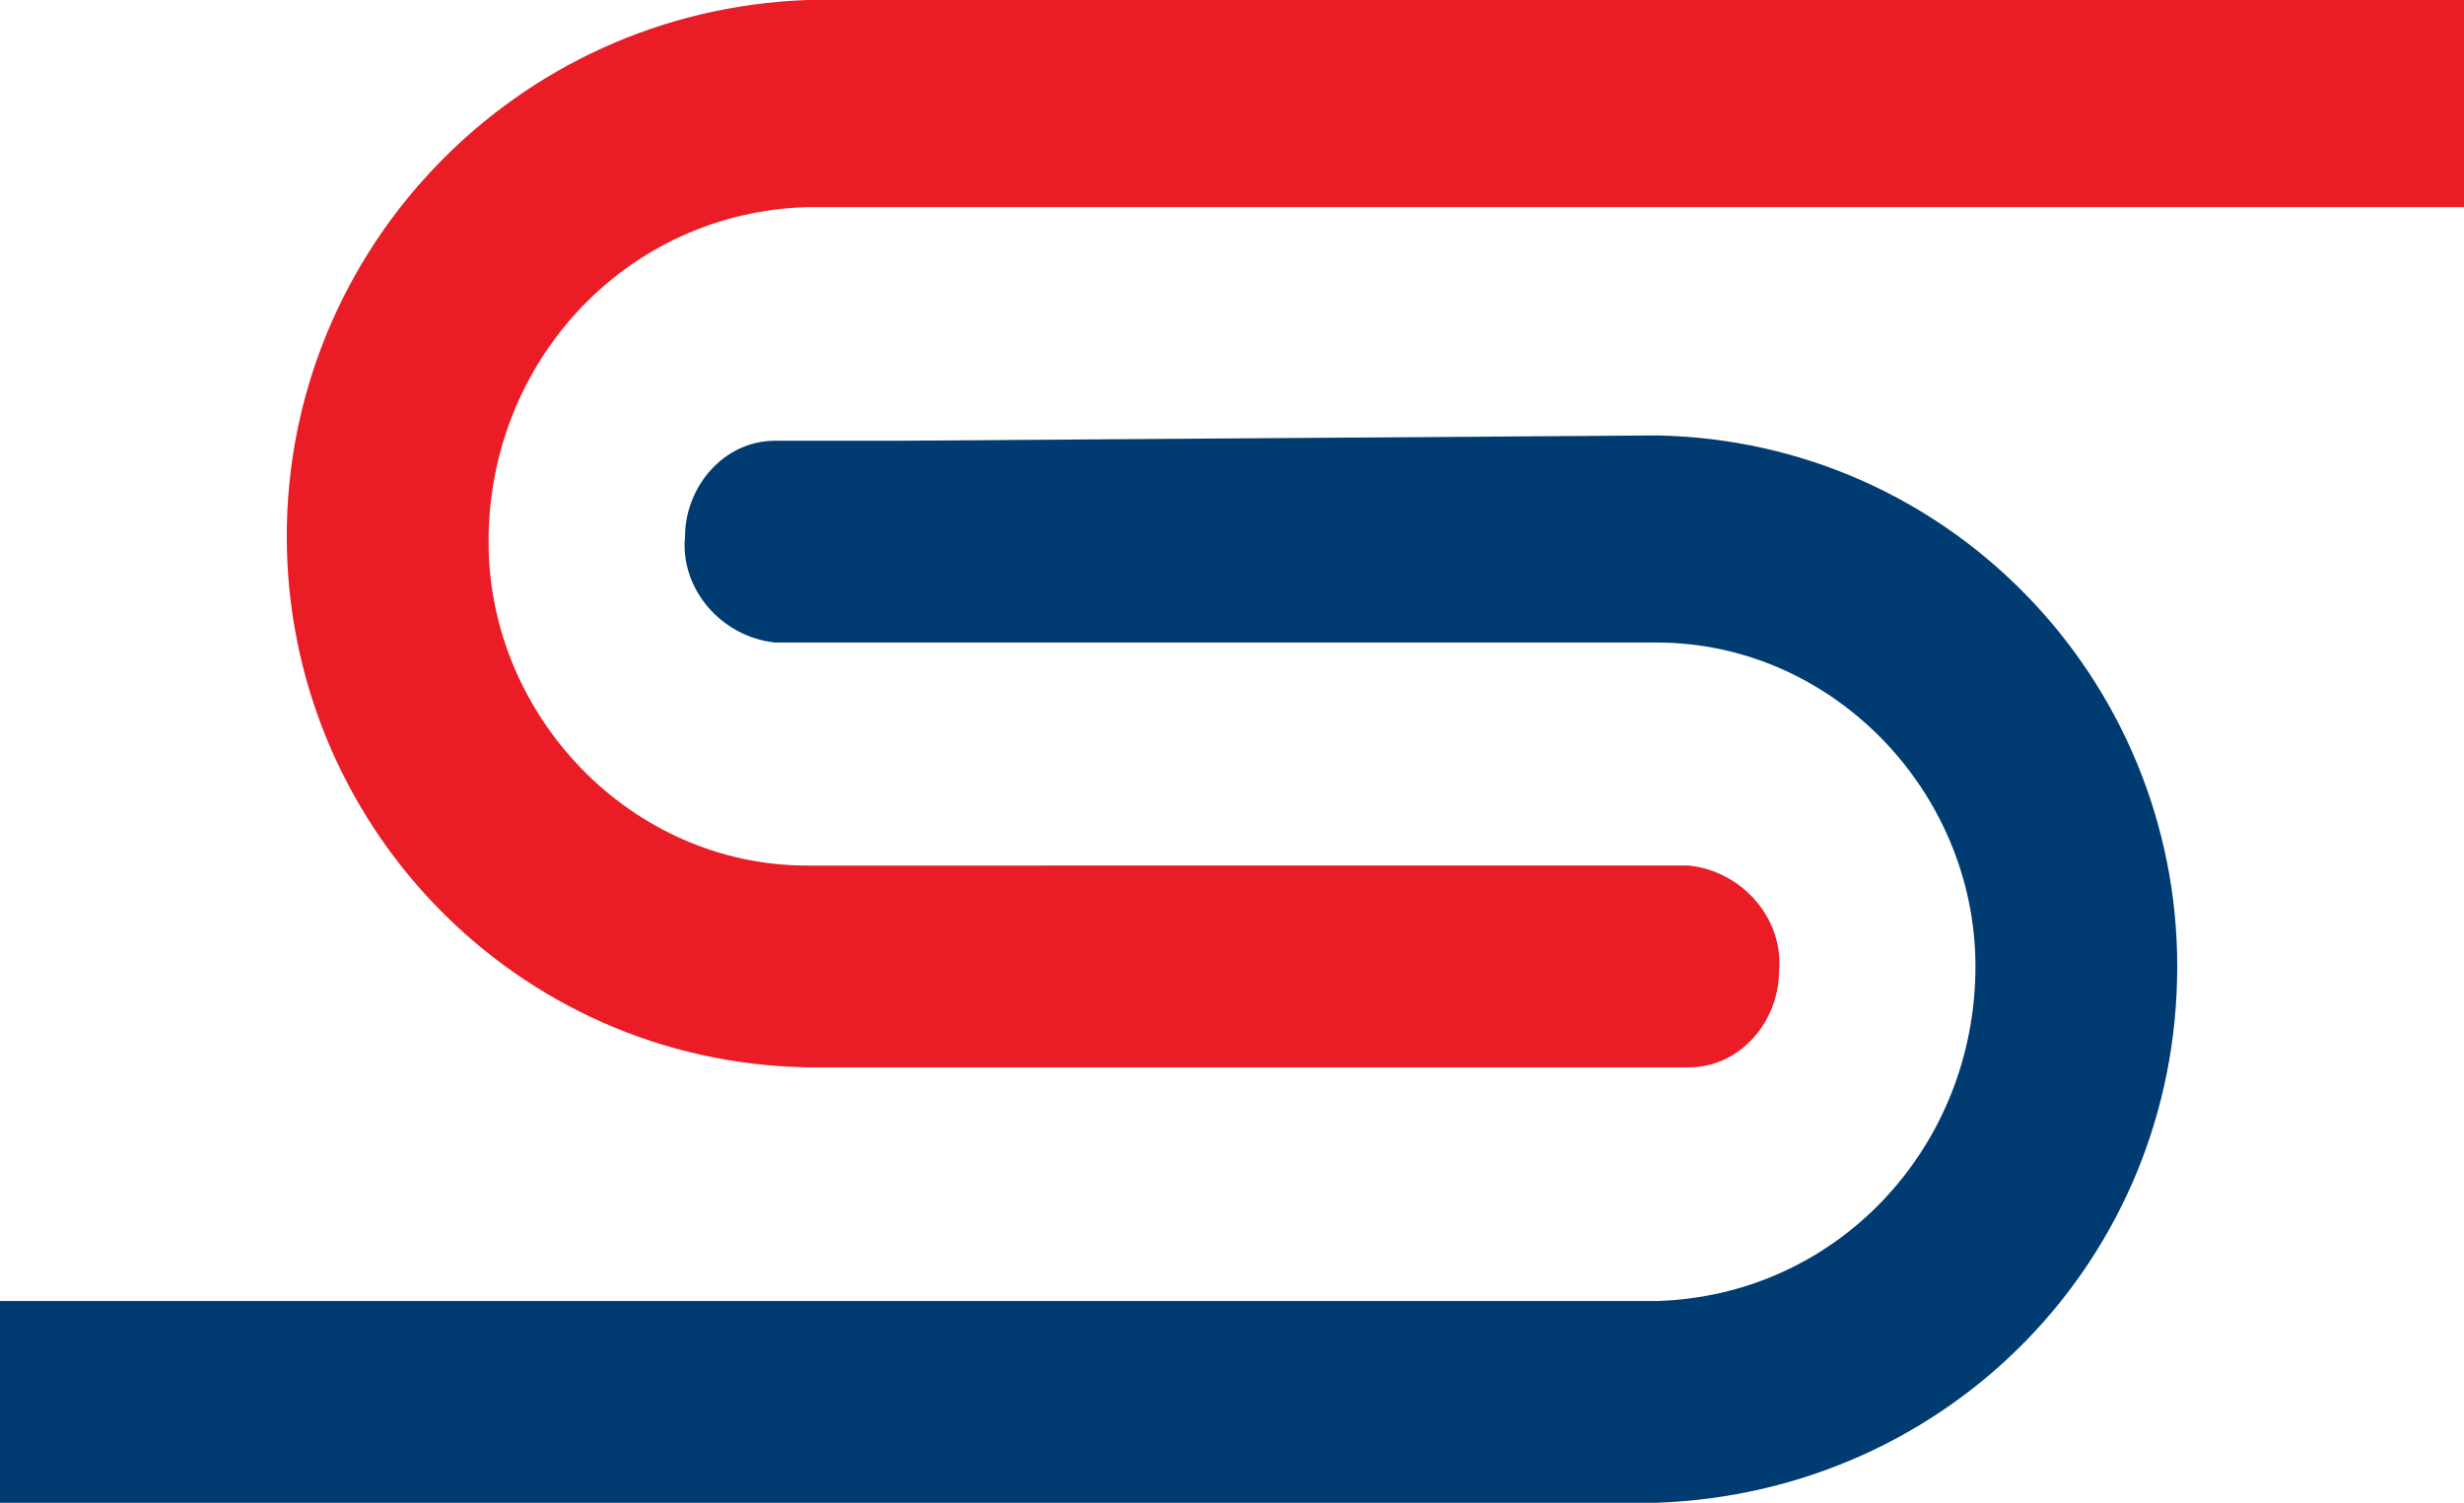 <?xml version="1.0" encoding="utf-8"?>
<!-- Generator: Adobe Illustrator 25.0.1, SVG Export Plug-In . SVG Version: 6.00 Build 0)  -->
<svg version="1.1" id="Layer_1" xmlns="http://www.w3.org/2000/svg" xmlns:xlink="http://www.w3.org/1999/xlink" x="0px" y="0px"
	 viewBox="0 0 46.4 28.3" style="enable-background:new 0 0 46.4 28.3;" xml:space="preserve">
<style type="text/css">
	.st0{fill:#003C72;}
	.st1{fill:#EA1D26;}
</style>
<path class="st0" d="M16.9,8.3h-2.3c-1,0-1.7,0.9-1.7,1.8c0,0,0,0,0,0c-0.1,1,0.7,1.9,1.7,2h16.6c3.3,0,6,2.8,6,6.1
	c0,3.4-2.6,6.2-6,6.3H0v3.8h31.2c5.5-0.2,9.8-4.6,9.8-10.1c0-5.4-4.3-9.9-9.8-10L16.9,8.3z"/>
<path class="st1" d="M29.5,20.1h2.3c1,0,1.7-0.9,1.7-1.8c0,0,0,0,0,0c0.1-1-0.7-1.9-1.7-2H15.2c-3.3,0-6-2.8-6-6.1
	c0-3.4,2.6-6.2,6-6.3h31.2V0H15.2C9.7,0.2,5.4,4.7,5.4,10.1c0,5.4,4.3,9.9,9.8,10L29.5,20.1z"/>
</svg>

